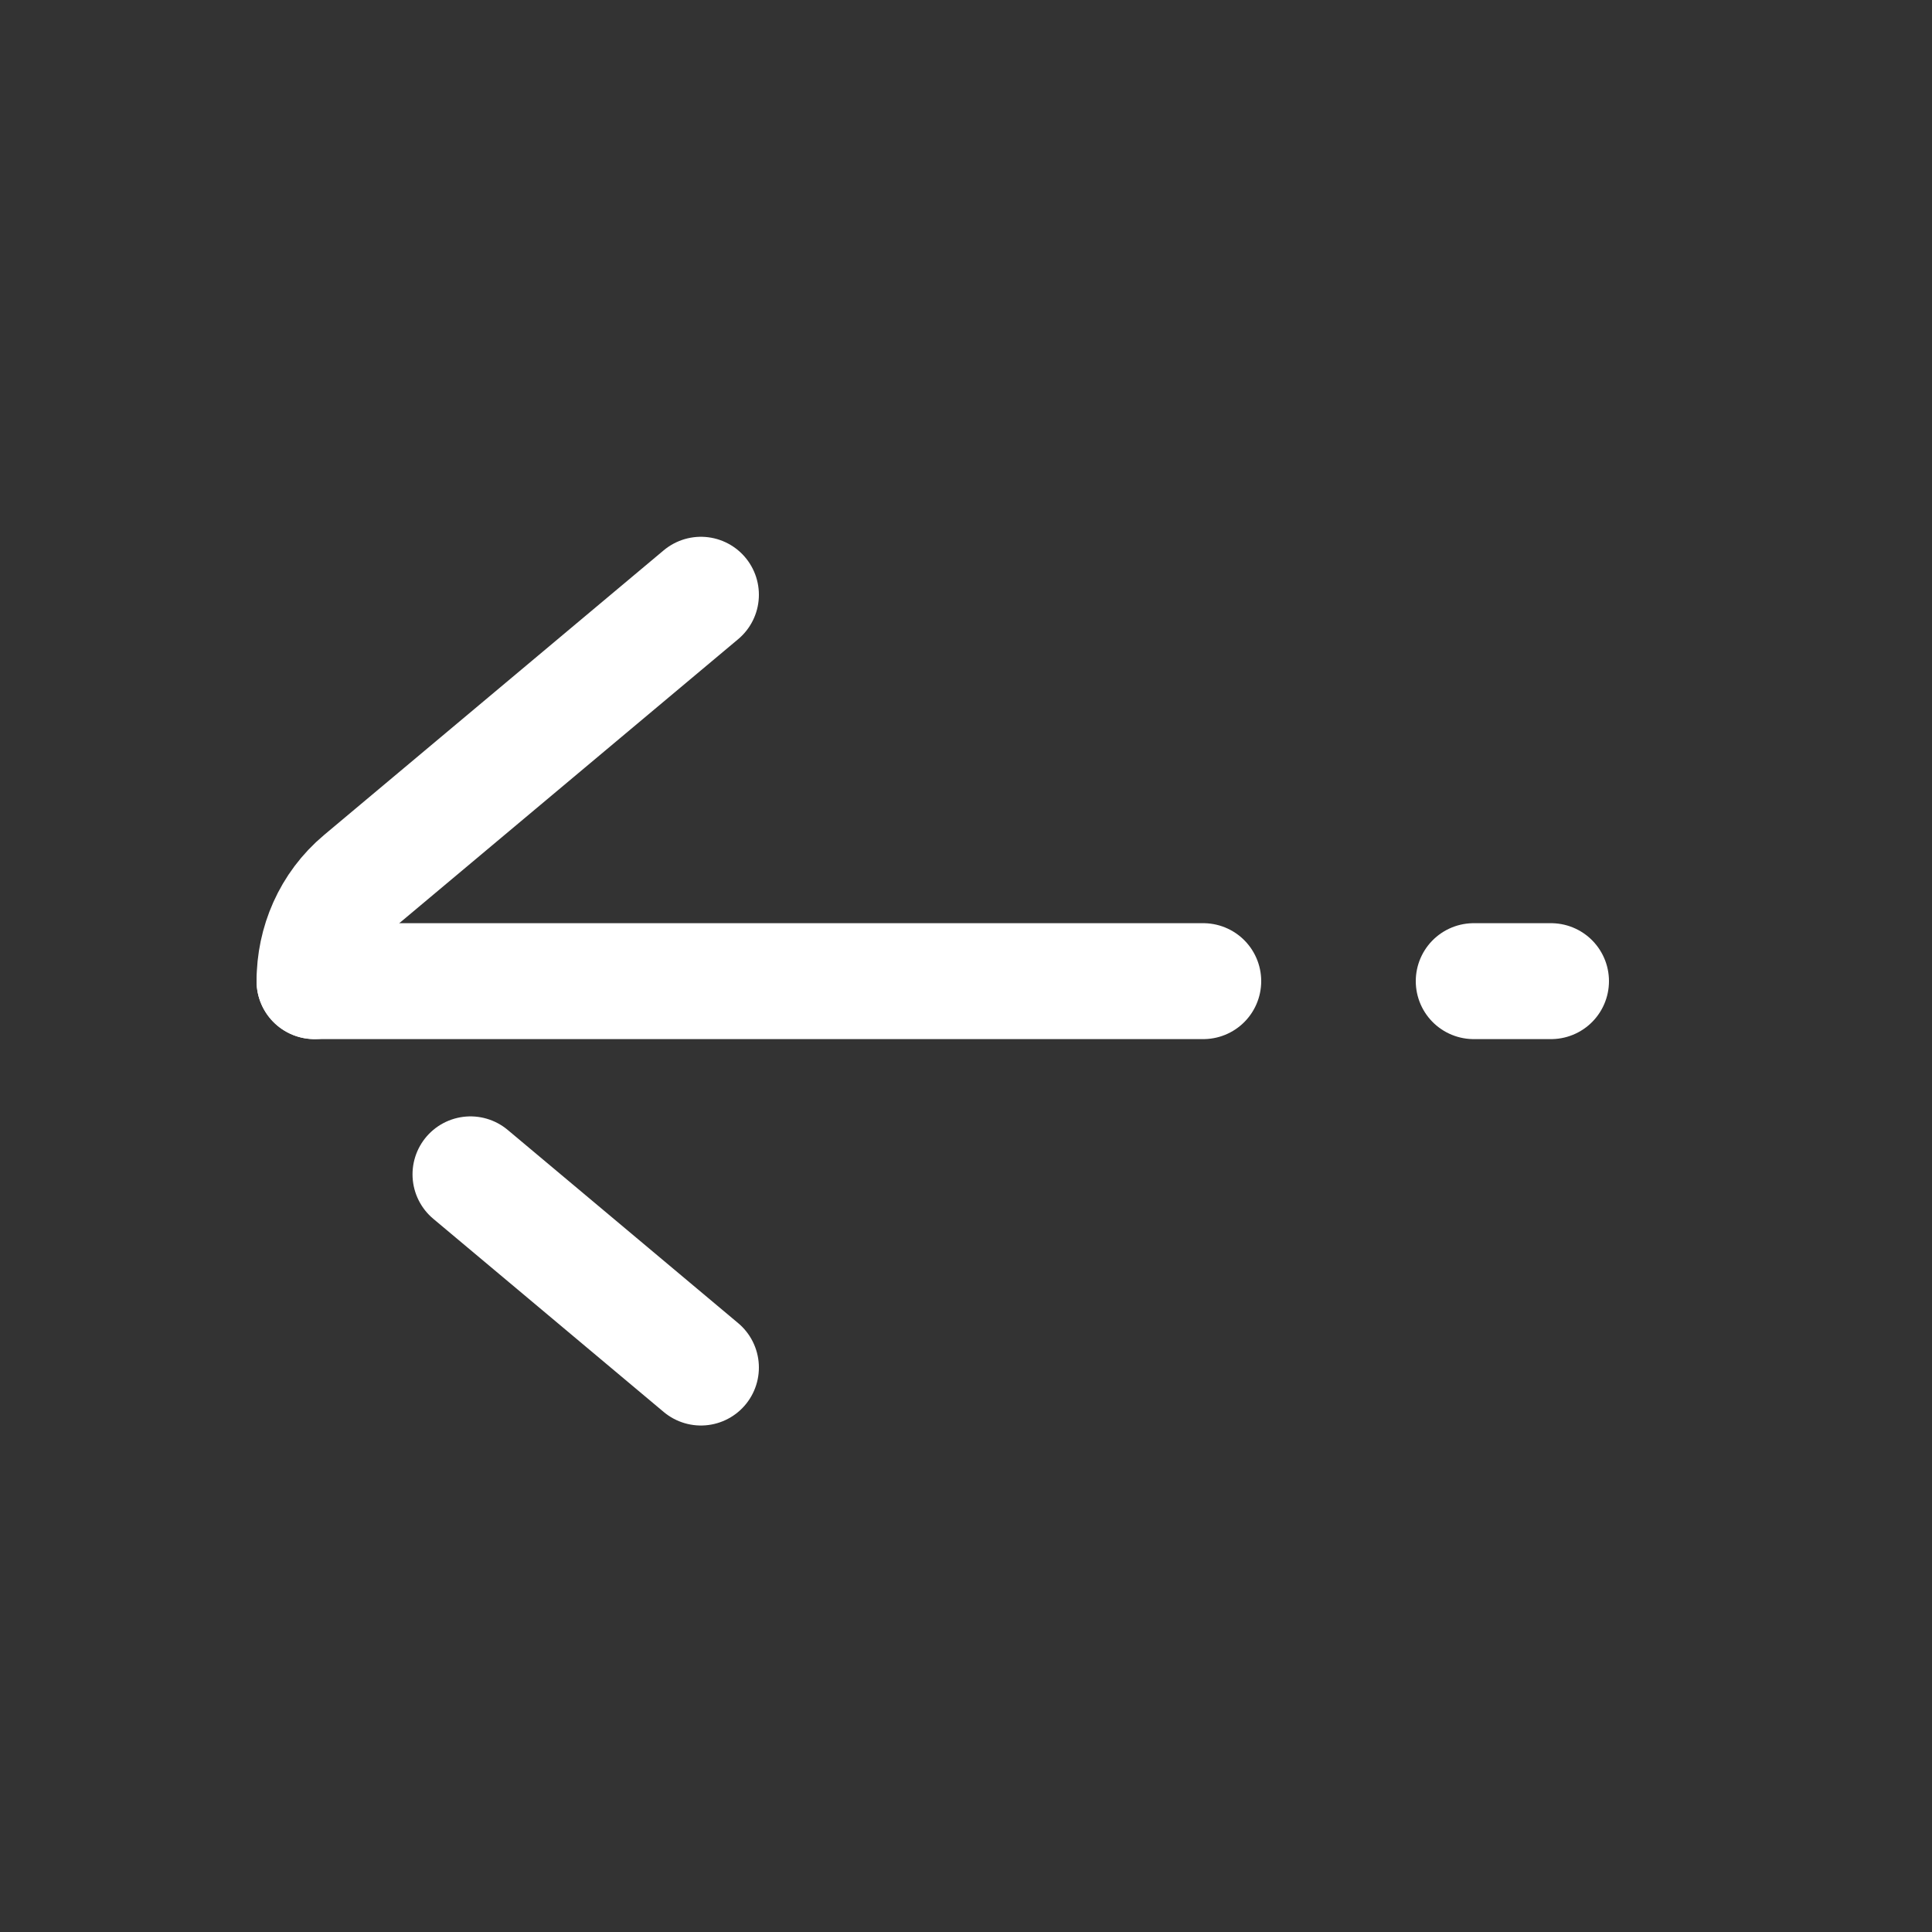 <svg width="25" height="25" viewBox="0 0 25 25" fill="none" xmlns="http://www.w3.org/2000/svg">
<rect x="0" y="0" width="25" height="25" fill="#333333" stroke="none"/>
<path d="M9.07 17.696L7.07 16.019L6.088 15.196M9.07 7.696L4.677 11.378C4.272 11.717 4.07 12.207 4.07 12.696" stroke="white" stroke-width="1.5" stroke-linecap="round" stroke-linejoin="round"/>
<path d="M20.07 12.696H19.07M4.07 12.696H15.57" stroke="white" stroke-width="1.5" stroke-linecap="round"/>
</svg>
